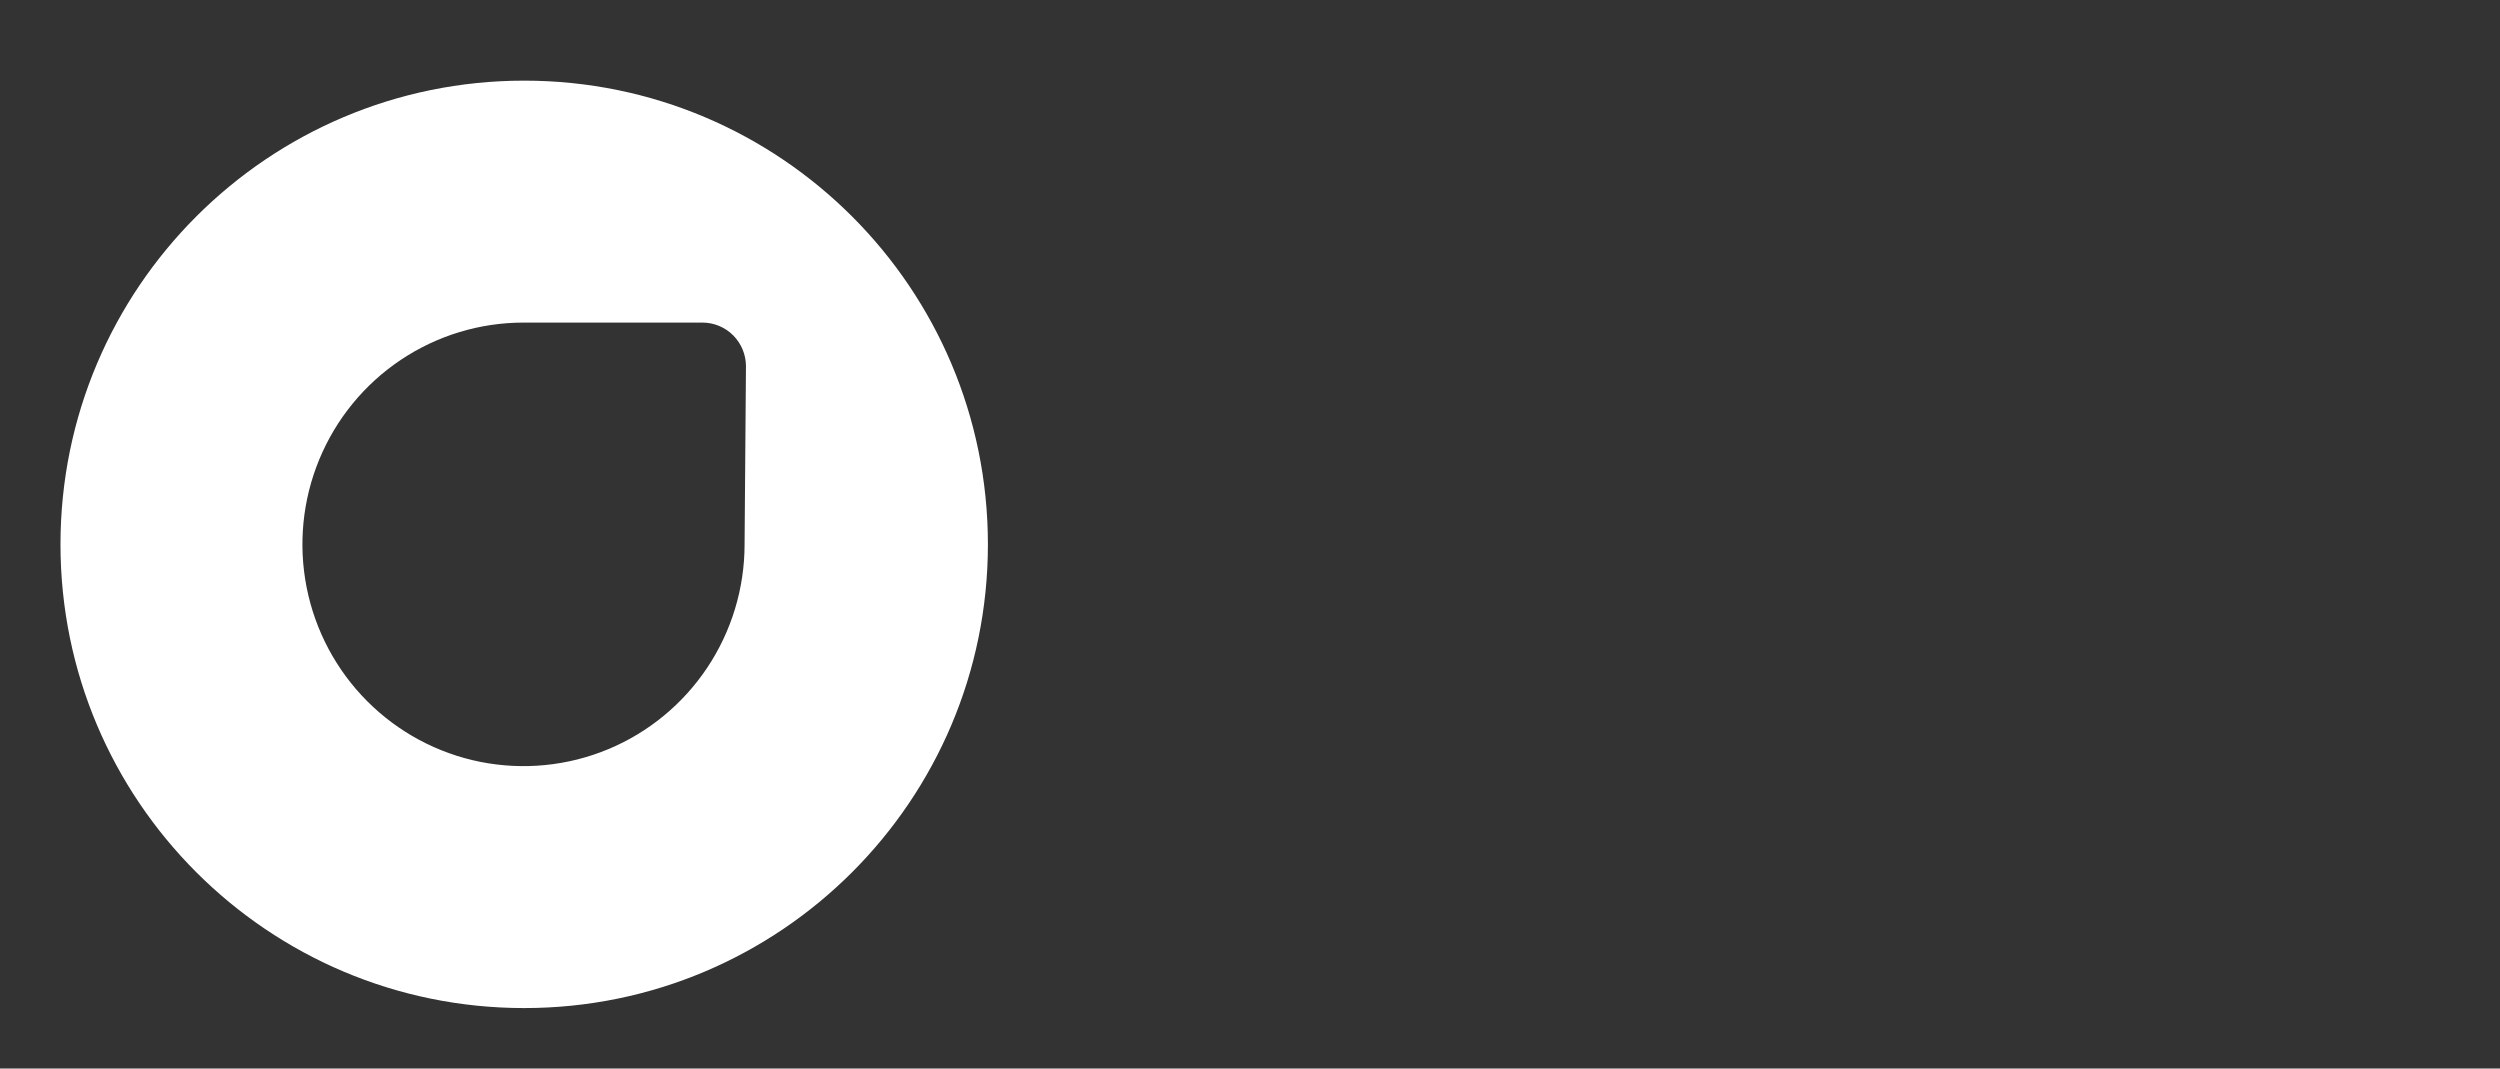 <?xml version="1.0" encoding="utf-8"?>
<svg xmlns="http://www.w3.org/2000/svg" width="124" height="53" viewBox="0 0 124 53" fill="none">
<rect x="0" y="0" width="124" height="53" fill="#333333" stroke="none"/>
<path fill-rule="evenodd" clip-rule="evenodd" d="M26 50C38.703 50 49 39.703 49 27C49 14.297 38.703 4 26 4C13.297 4 3 14.297 3 27C3 39.703 13.297 50 26 50ZM35.083 33.111C36.288 31.302 36.931 29.176 36.931 27L37 18.168C37 17.593 36.772 17.041 36.367 16.635C35.962 16.228 35.412 16 34.839 16H25.965C23.797 16 21.677 16.645 19.873 17.854C18.07 19.062 16.665 20.78 15.835 22.791C15.005 24.8 14.788 27.012 15.211 29.146C15.634 31.28 16.678 33.24 18.212 34.778C19.745 36.316 21.699 37.364 23.826 37.789C25.953 38.213 28.158 37.995 30.162 37.163C32.166 36.33 33.878 34.92 35.083 33.111Z" fill="white"/>
</svg>